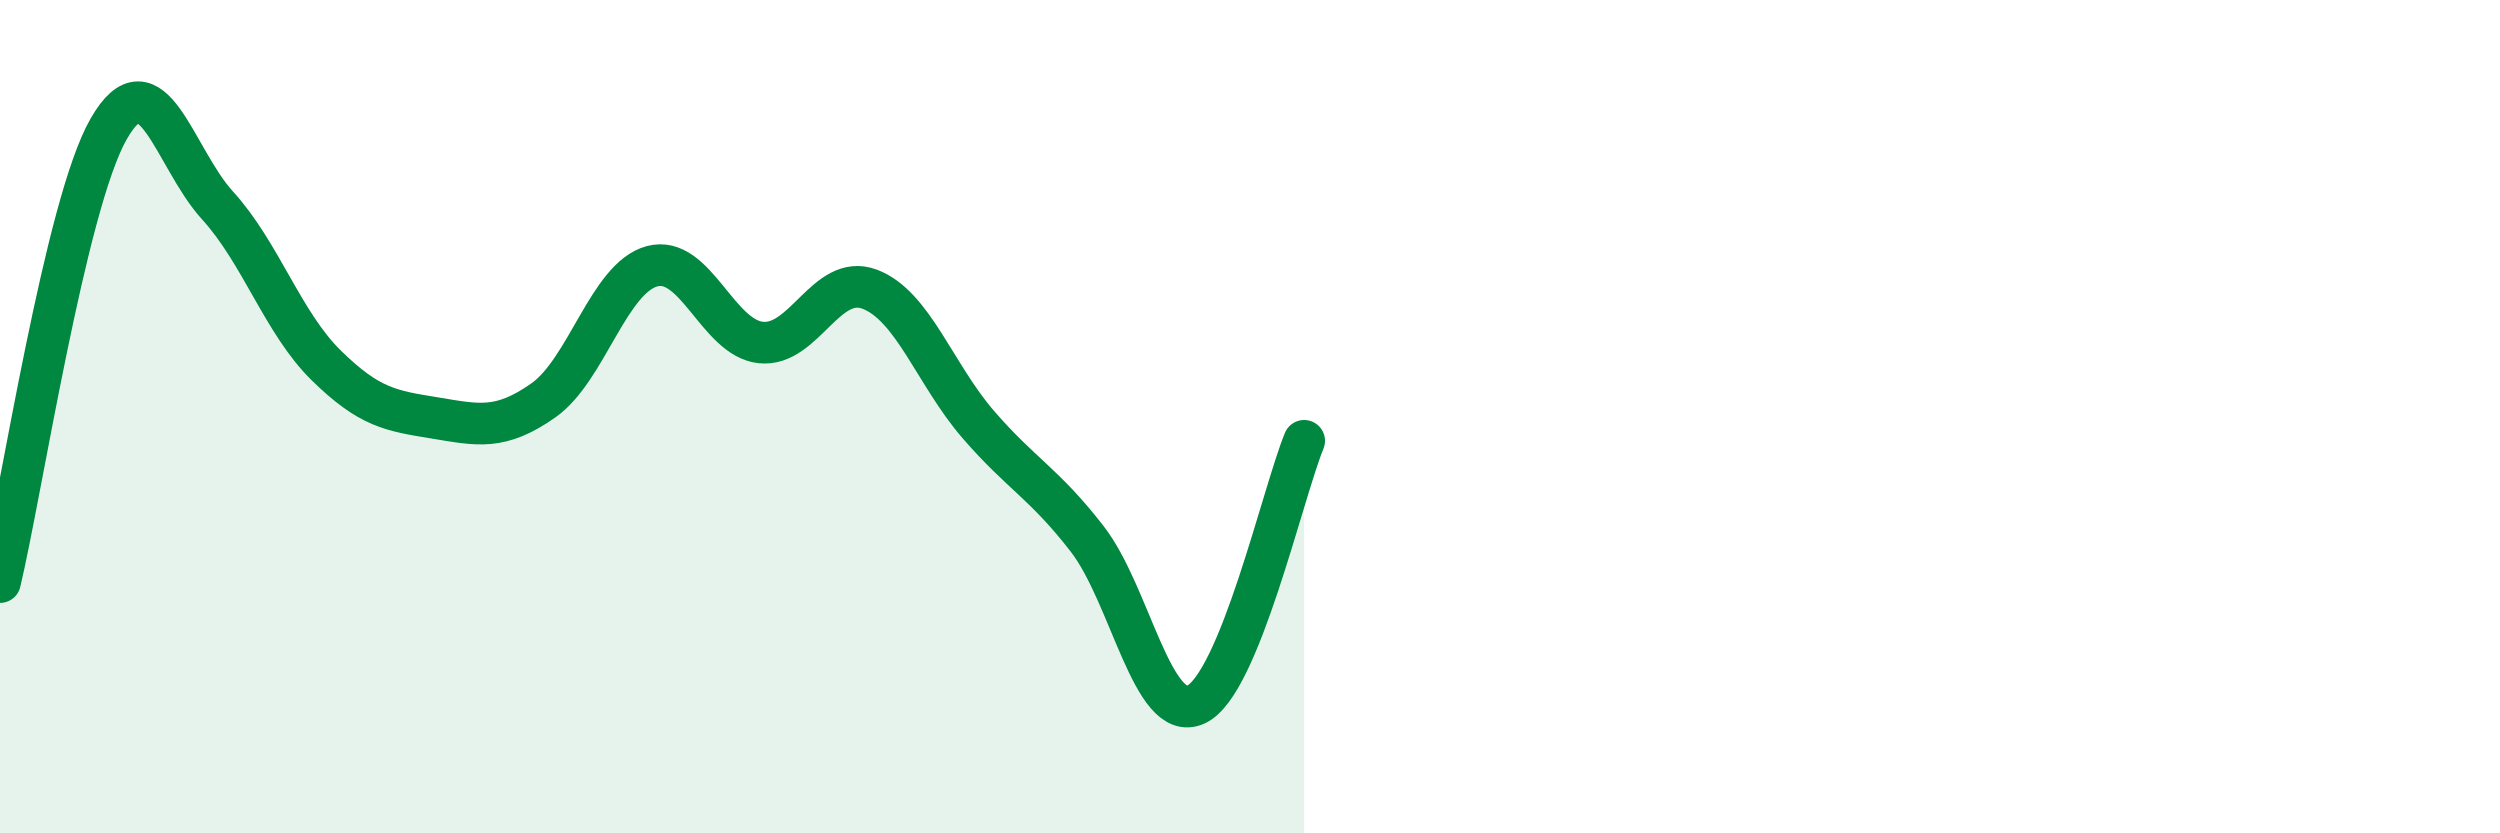 
    <svg width="60" height="20" viewBox="0 0 60 20" xmlns="http://www.w3.org/2000/svg">
      <path
        d="M 0,13.97 C 0.52,11.79 1.57,4.9 2.61,3.09 C 3.65,1.28 4.18,3.79 5.22,4.93 C 6.26,6.07 6.79,7.75 7.83,8.77 C 8.87,9.79 9.39,9.86 10.43,10.03 C 11.47,10.2 12,10.34 13.04,9.61 C 14.08,8.88 14.61,6.67 15.65,6.39 C 16.69,6.11 17.22,8.11 18.26,8.22 C 19.3,8.33 19.83,6.55 20.87,6.94 C 21.91,7.33 22.44,8.99 23.48,10.19 C 24.52,11.39 25.05,11.59 26.09,12.93 C 27.13,14.27 27.66,17.38 28.7,16.91 C 29.74,16.44 30.78,11.85 31.3,10.58L31.3 20L0 20Z"
        fill="#008740"
        opacity="0.1"
        stroke-linecap="round"
        stroke-linejoin="round"
      />
      <path
        d="M 0,13.97 C 0.52,11.79 1.57,4.9 2.61,3.09 C 3.65,1.28 4.18,3.79 5.22,4.93 C 6.26,6.07 6.79,7.75 7.83,8.77 C 8.87,9.79 9.39,9.86 10.43,10.03 C 11.47,10.2 12,10.34 13.04,9.61 C 14.08,8.88 14.61,6.67 15.65,6.39 C 16.69,6.11 17.22,8.11 18.26,8.22 C 19.3,8.33 19.83,6.55 20.87,6.94 C 21.91,7.33 22.44,8.99 23.48,10.19 C 24.52,11.39 25.05,11.59 26.09,12.93 C 27.13,14.27 27.66,17.38 28.7,16.91 C 29.74,16.44 30.78,11.85 31.3,10.58"
        stroke="#008740"
        stroke-width="1"
        fill="none"
        stroke-linecap="round"
        stroke-linejoin="round"
      />
    </svg>
  